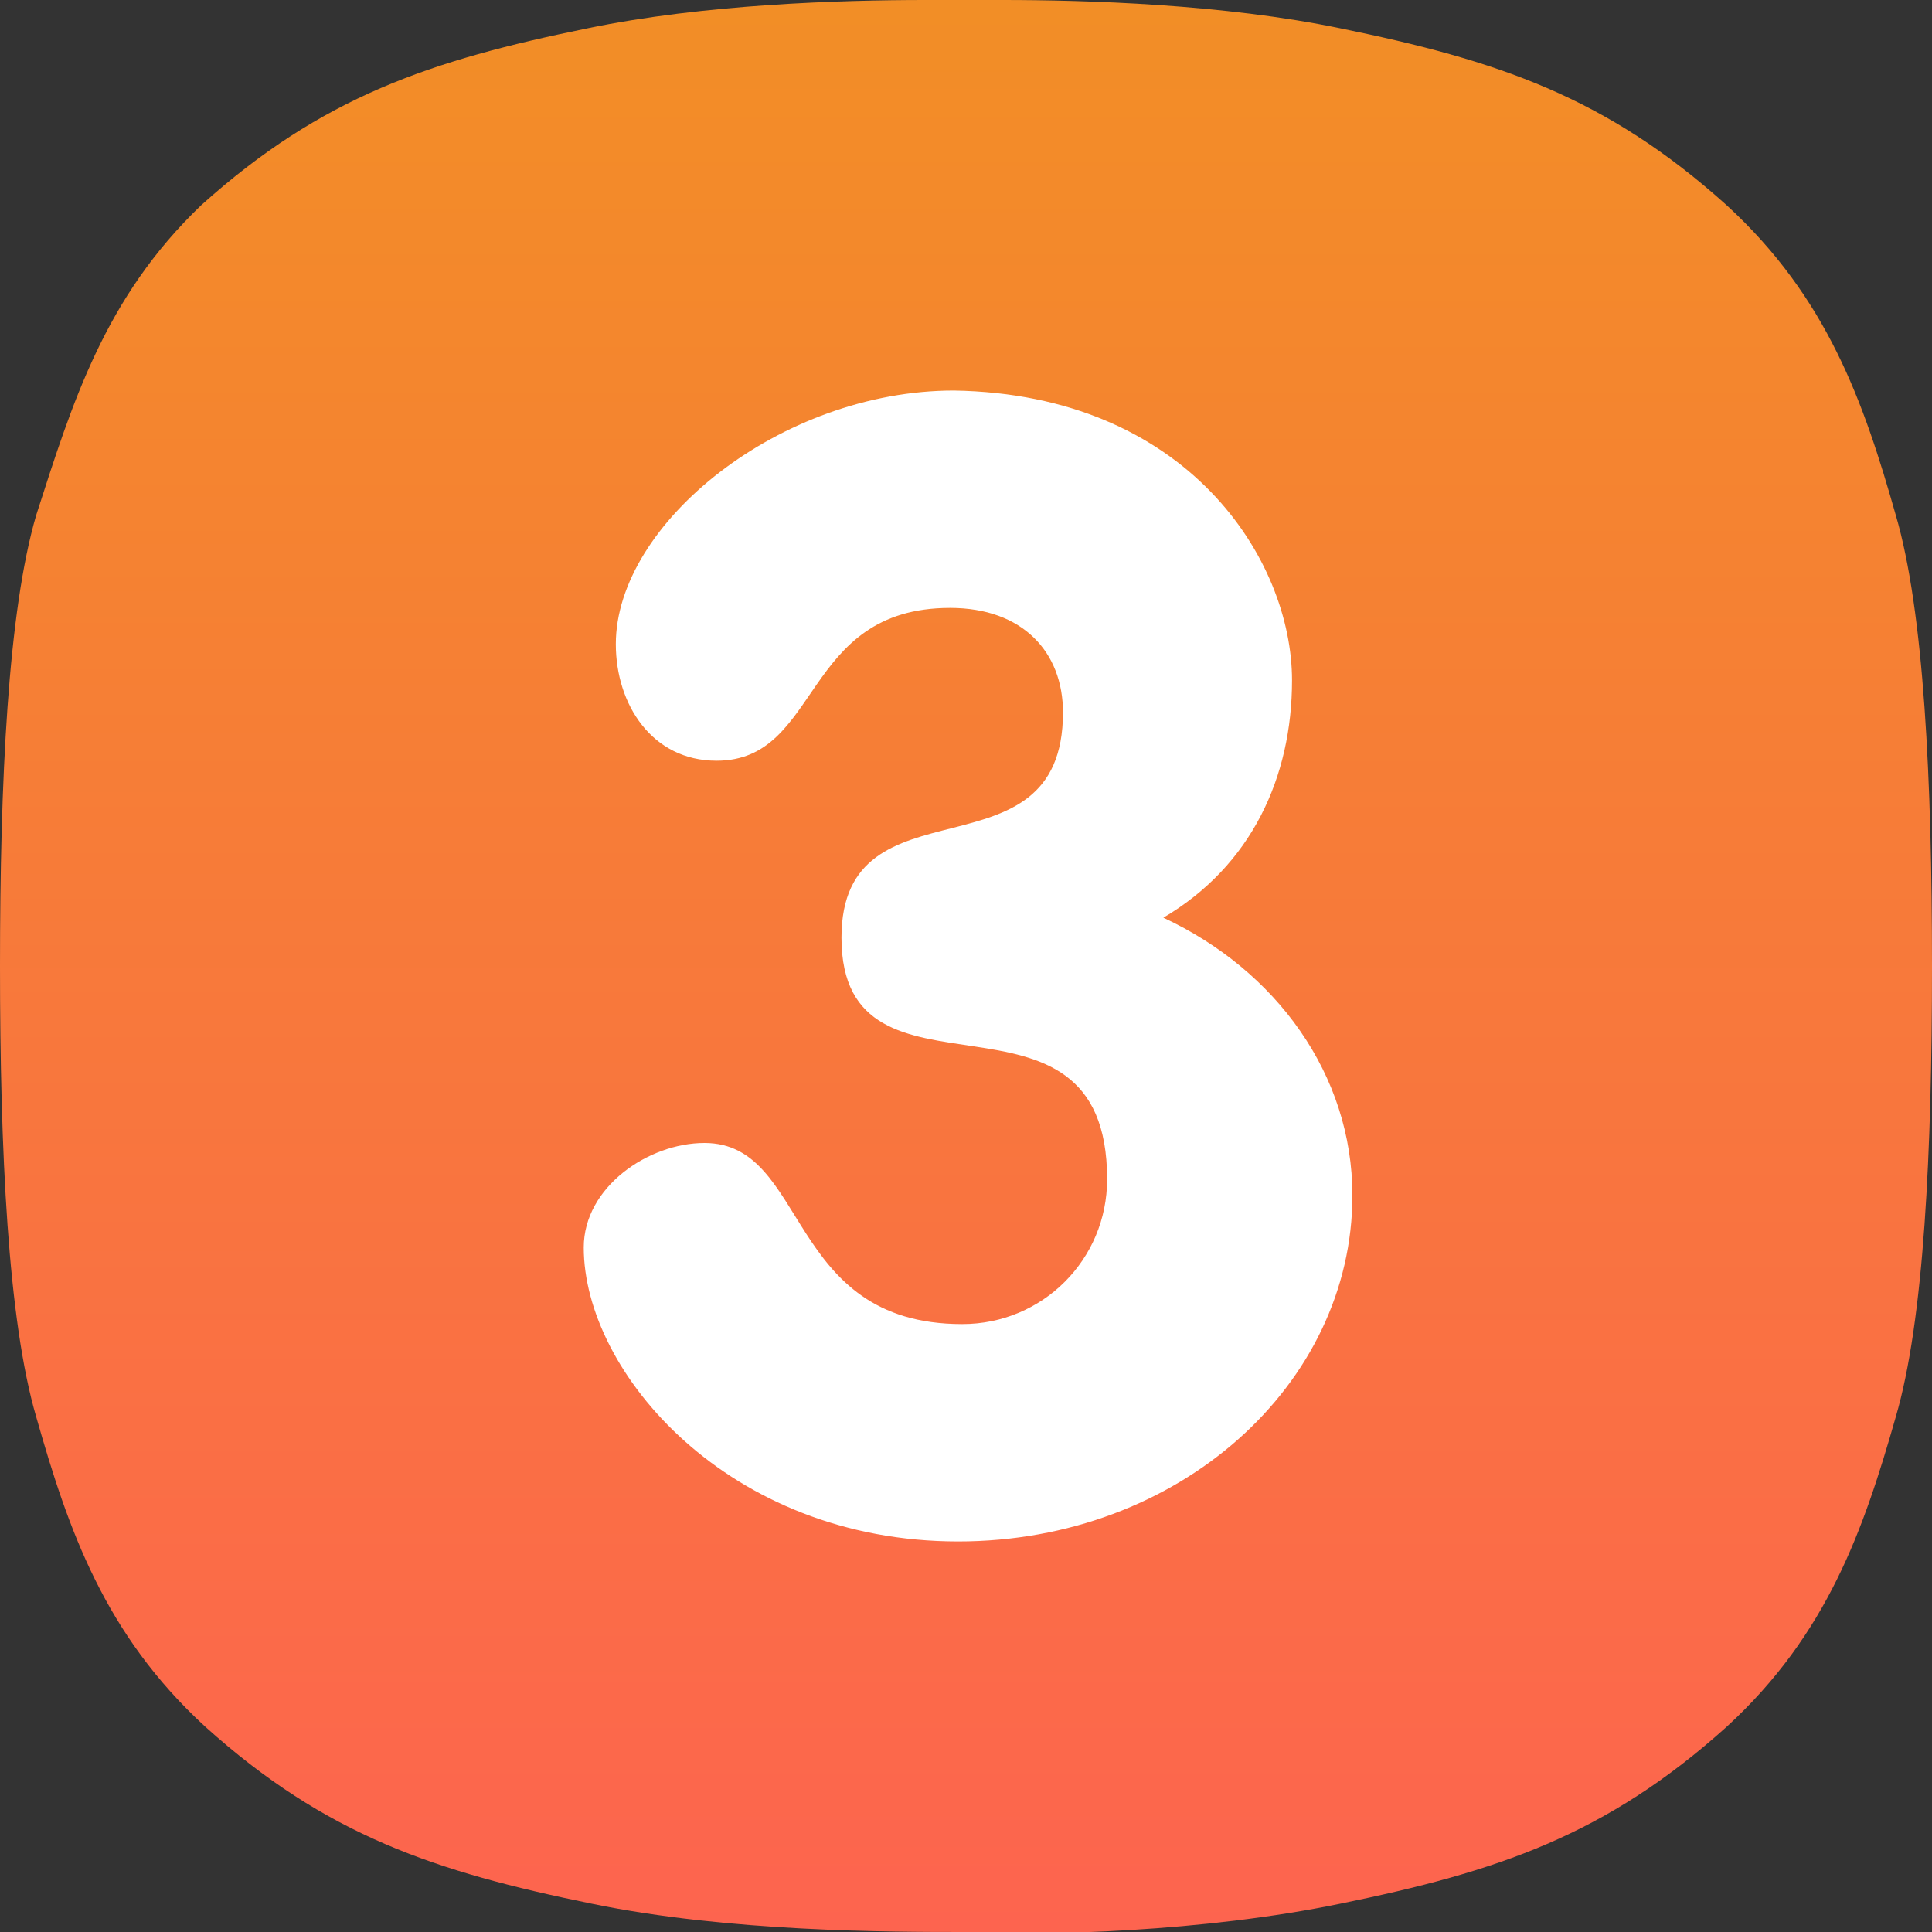 <?xml version="1.0" encoding="utf-8"?>
<!-- Generator: Adobe Illustrator 27.4.0, SVG Export Plug-In . SVG Version: 6.00 Build 0)  -->
<svg version="1.1" id="svg2" xmlns:svg="http://www.w3.org/2000/svg"
	 xmlns="http://www.w3.org/2000/svg" xmlns:xlink="http://www.w3.org/1999/xlink" x="0px" y="0px" viewBox="0 0 512 512"
	 style="enable-background:new 0 0 512 512;" xml:space="preserve">
<rect x="0" y="0" width="512" height="512" fill="#333333" stroke="none"/>
<style type="text/css">
	.st0{fill:url(#SVGID_1_);}
	.st1{fill:#FFFFFF;}
</style>
<linearGradient id="SVGID_1_" gradientUnits="userSpaceOnUse" x1="-101.969" y1="1066.031" x2="-101.969" y2="1114.064" gradientTransform="matrix(10.667 0 0 10.667 1343.667 -11371)">
	<stop  offset="0" style="stop-color:#F28E26"/>
	<stop  offset="1" style="stop-color:#FD644F"/>
</linearGradient>
<path class="st0" d="M512,256c0-49.1-2.1-93.9-9.6-119.5c-8.5-29.9-18.1-57.6-44.8-82.1c-32-28.8-60.8-38.4-102.4-46.9
	C324.3,1.1,288,0,265.6,0c-6.4,0-13.9,0-20.3,0c-22.4,0-58.7,1.1-89.6,7.5C114.1,16,85.3,25.6,53.3,54.4
	c-25.6,24.5-34.1,52.3-43.7,82.1C2.1,162.1,0,206.9,0,256s2.1,93.9,9.6,119.5c8.5,29.9,18.1,57.6,44.8,82.1
	c32,28.8,60.8,38.4,102.4,46.9c36.3,7.5,78.9,7.5,99.2,7.5c20.3,1.1,62.9,0,99.2-7.5c41.6-8.5,70.4-18.1,102.4-46.9
	c26.7-24.5,36.3-52.3,44.8-82.1C509.9,349.9,512,305.1,512,256L512,256z"/>
<g>
	<path id="path26" class="st1" d="M342.4,180.3c0,25.6-10.7,49.1-34.1,62.9c29.9,13.9,50.1,41.6,50.1,73.6
		c0,50.1-45.9,91.7-104.5,91.7c-60.8,0-99.2-44.8-99.2-77.9c0-16,17.1-27.7,32-27.7c27.7,0,21.3,48,68.3,48
		c21.3,0,38.4-17.1,38.4-38.4c0-57.6-70.4-14.9-70.4-64c0-43.7,58.7-13.9,58.7-59.7c0-16-10.7-27.7-29.9-27.7
		c-39.5,0-34.1,40.5-61.9,40.5c-17.1,0-26.7-14.9-26.7-30.9c0-32,43.7-67.2,89.6-67.2C314.7,104.5,342.4,148.3,342.4,180.3"/>
</g>
</svg>
